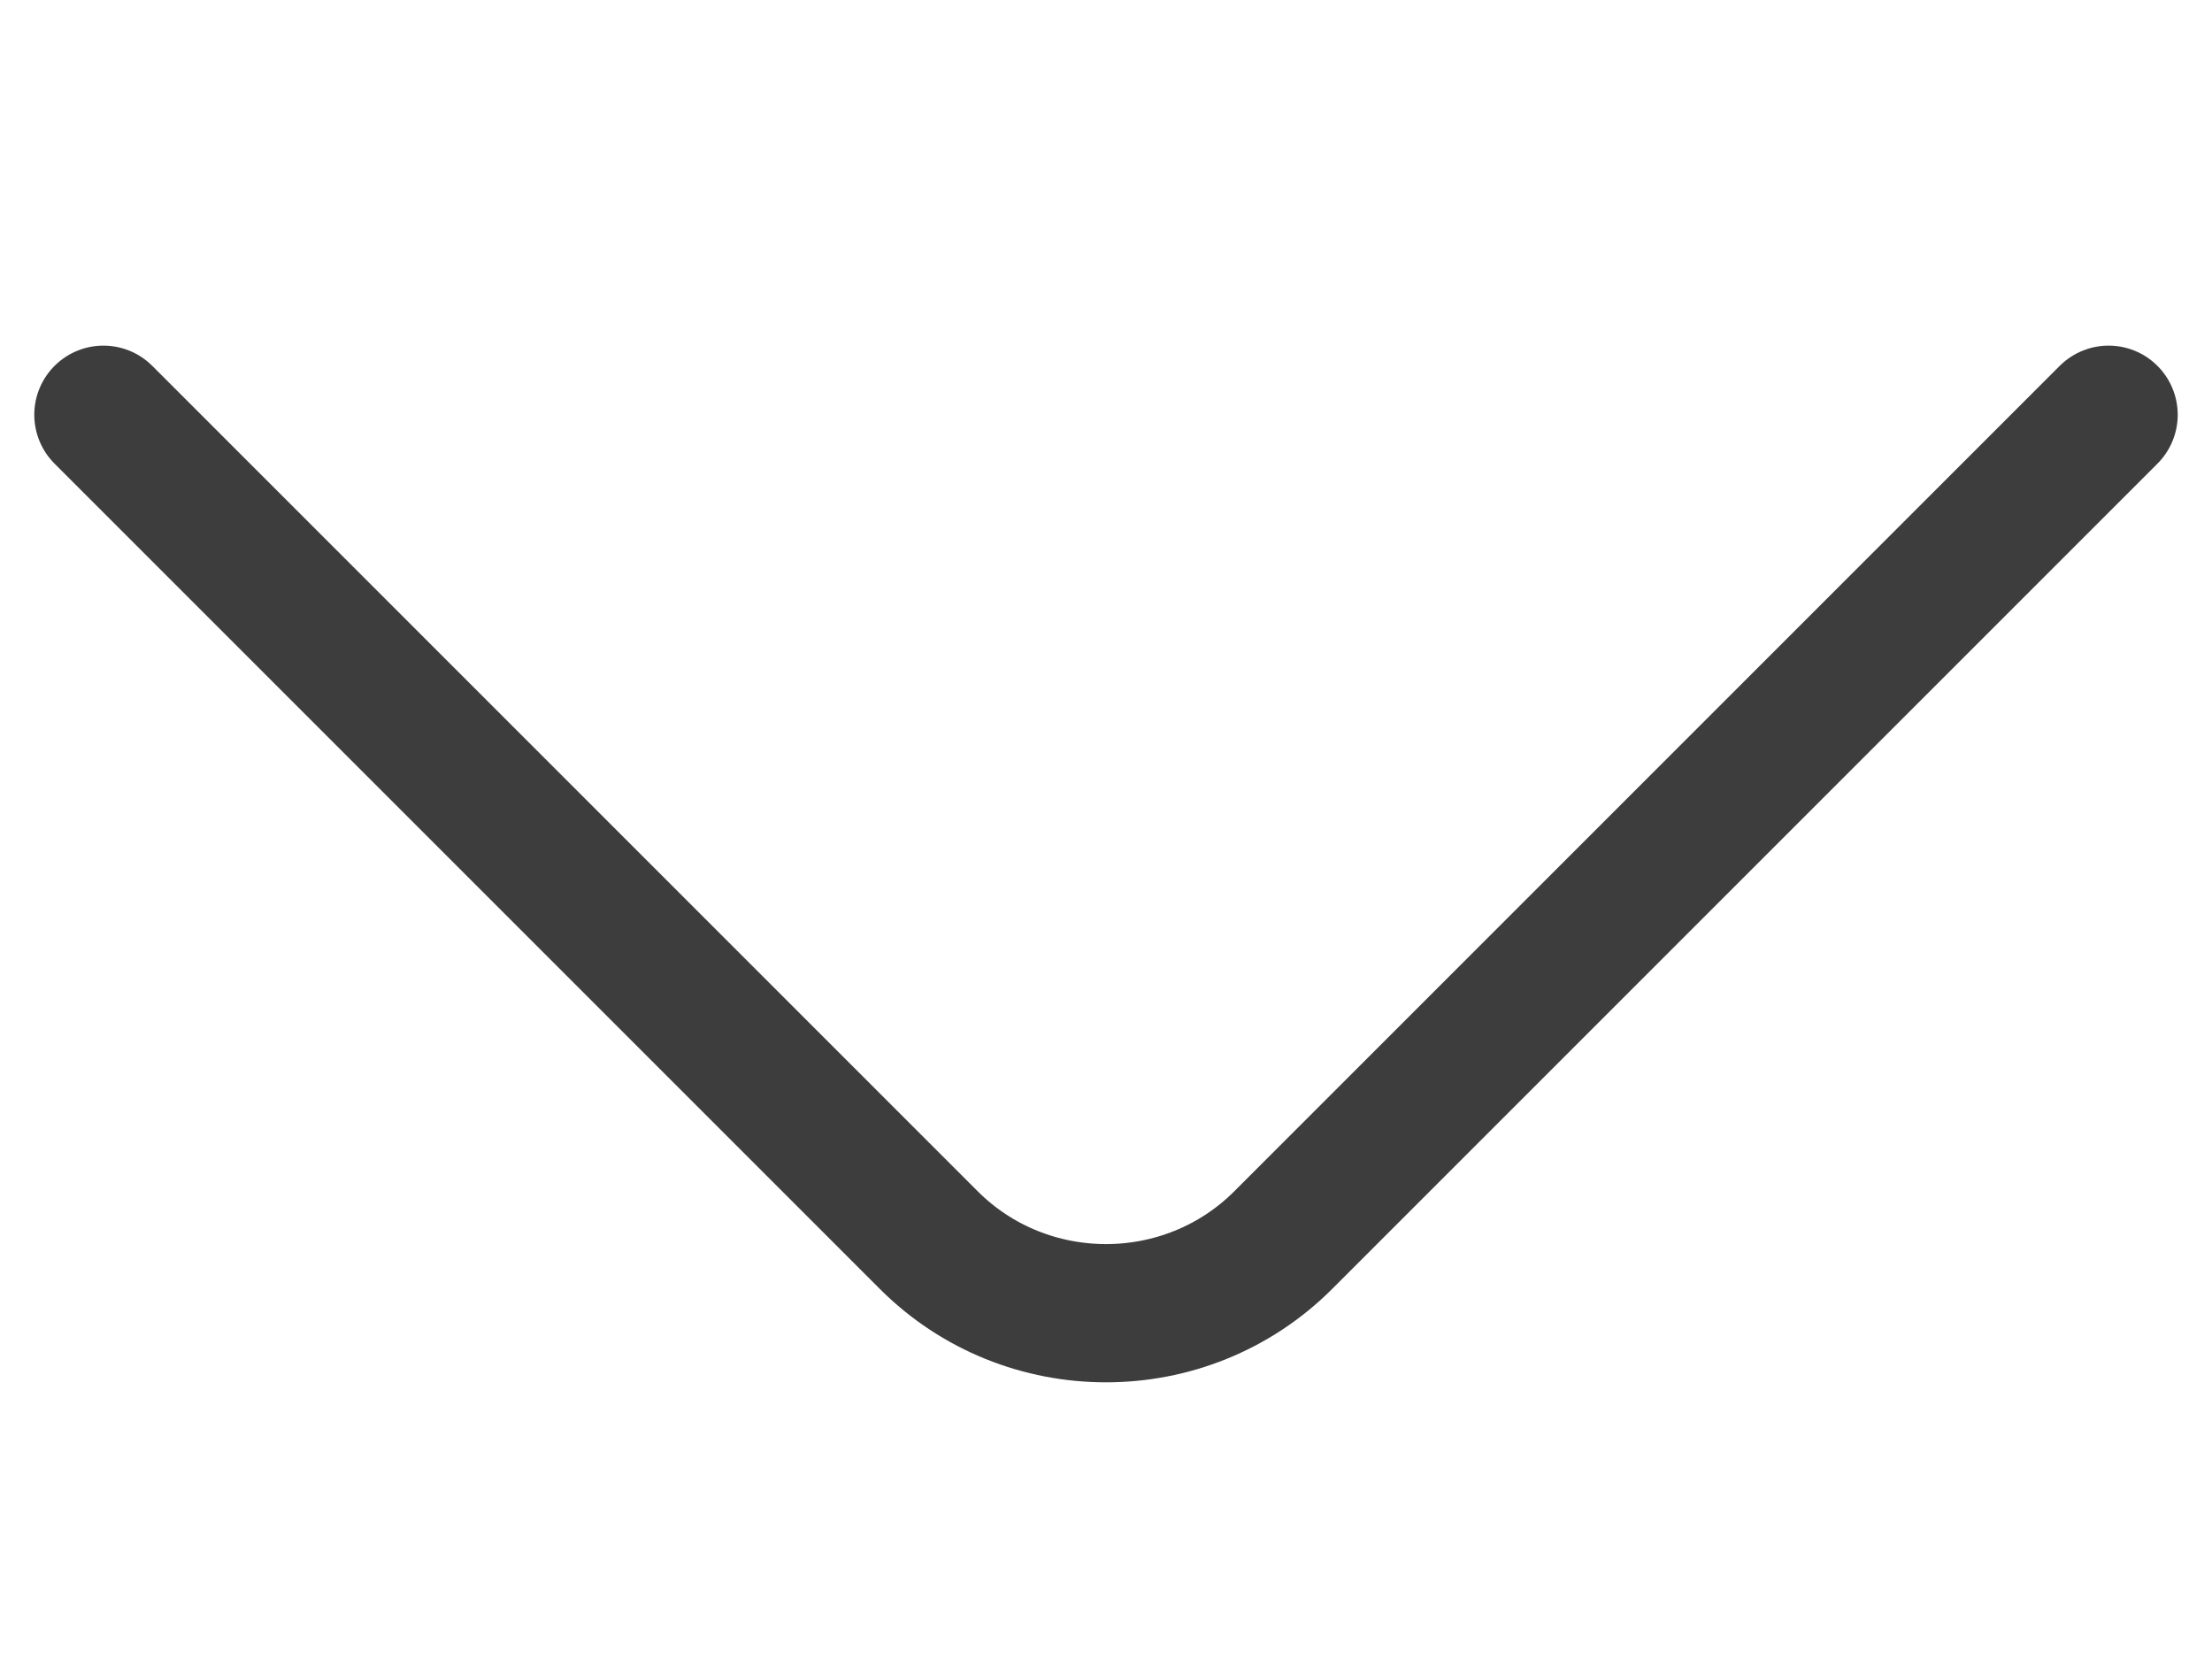 <svg width="32" height="24" viewBox="0 0 32 24" fill="none" xmlns="http://www.w3.org/2000/svg">
<path d="M30.504 6L18.564 17.94C17.154 19.35 14.846 19.35 13.436 17.94L1.496 6" stroke="#3D3D3D" stroke-width="2" stroke-miterlimit="10" stroke-linecap="round" stroke-linejoin="round"/>
</svg>

